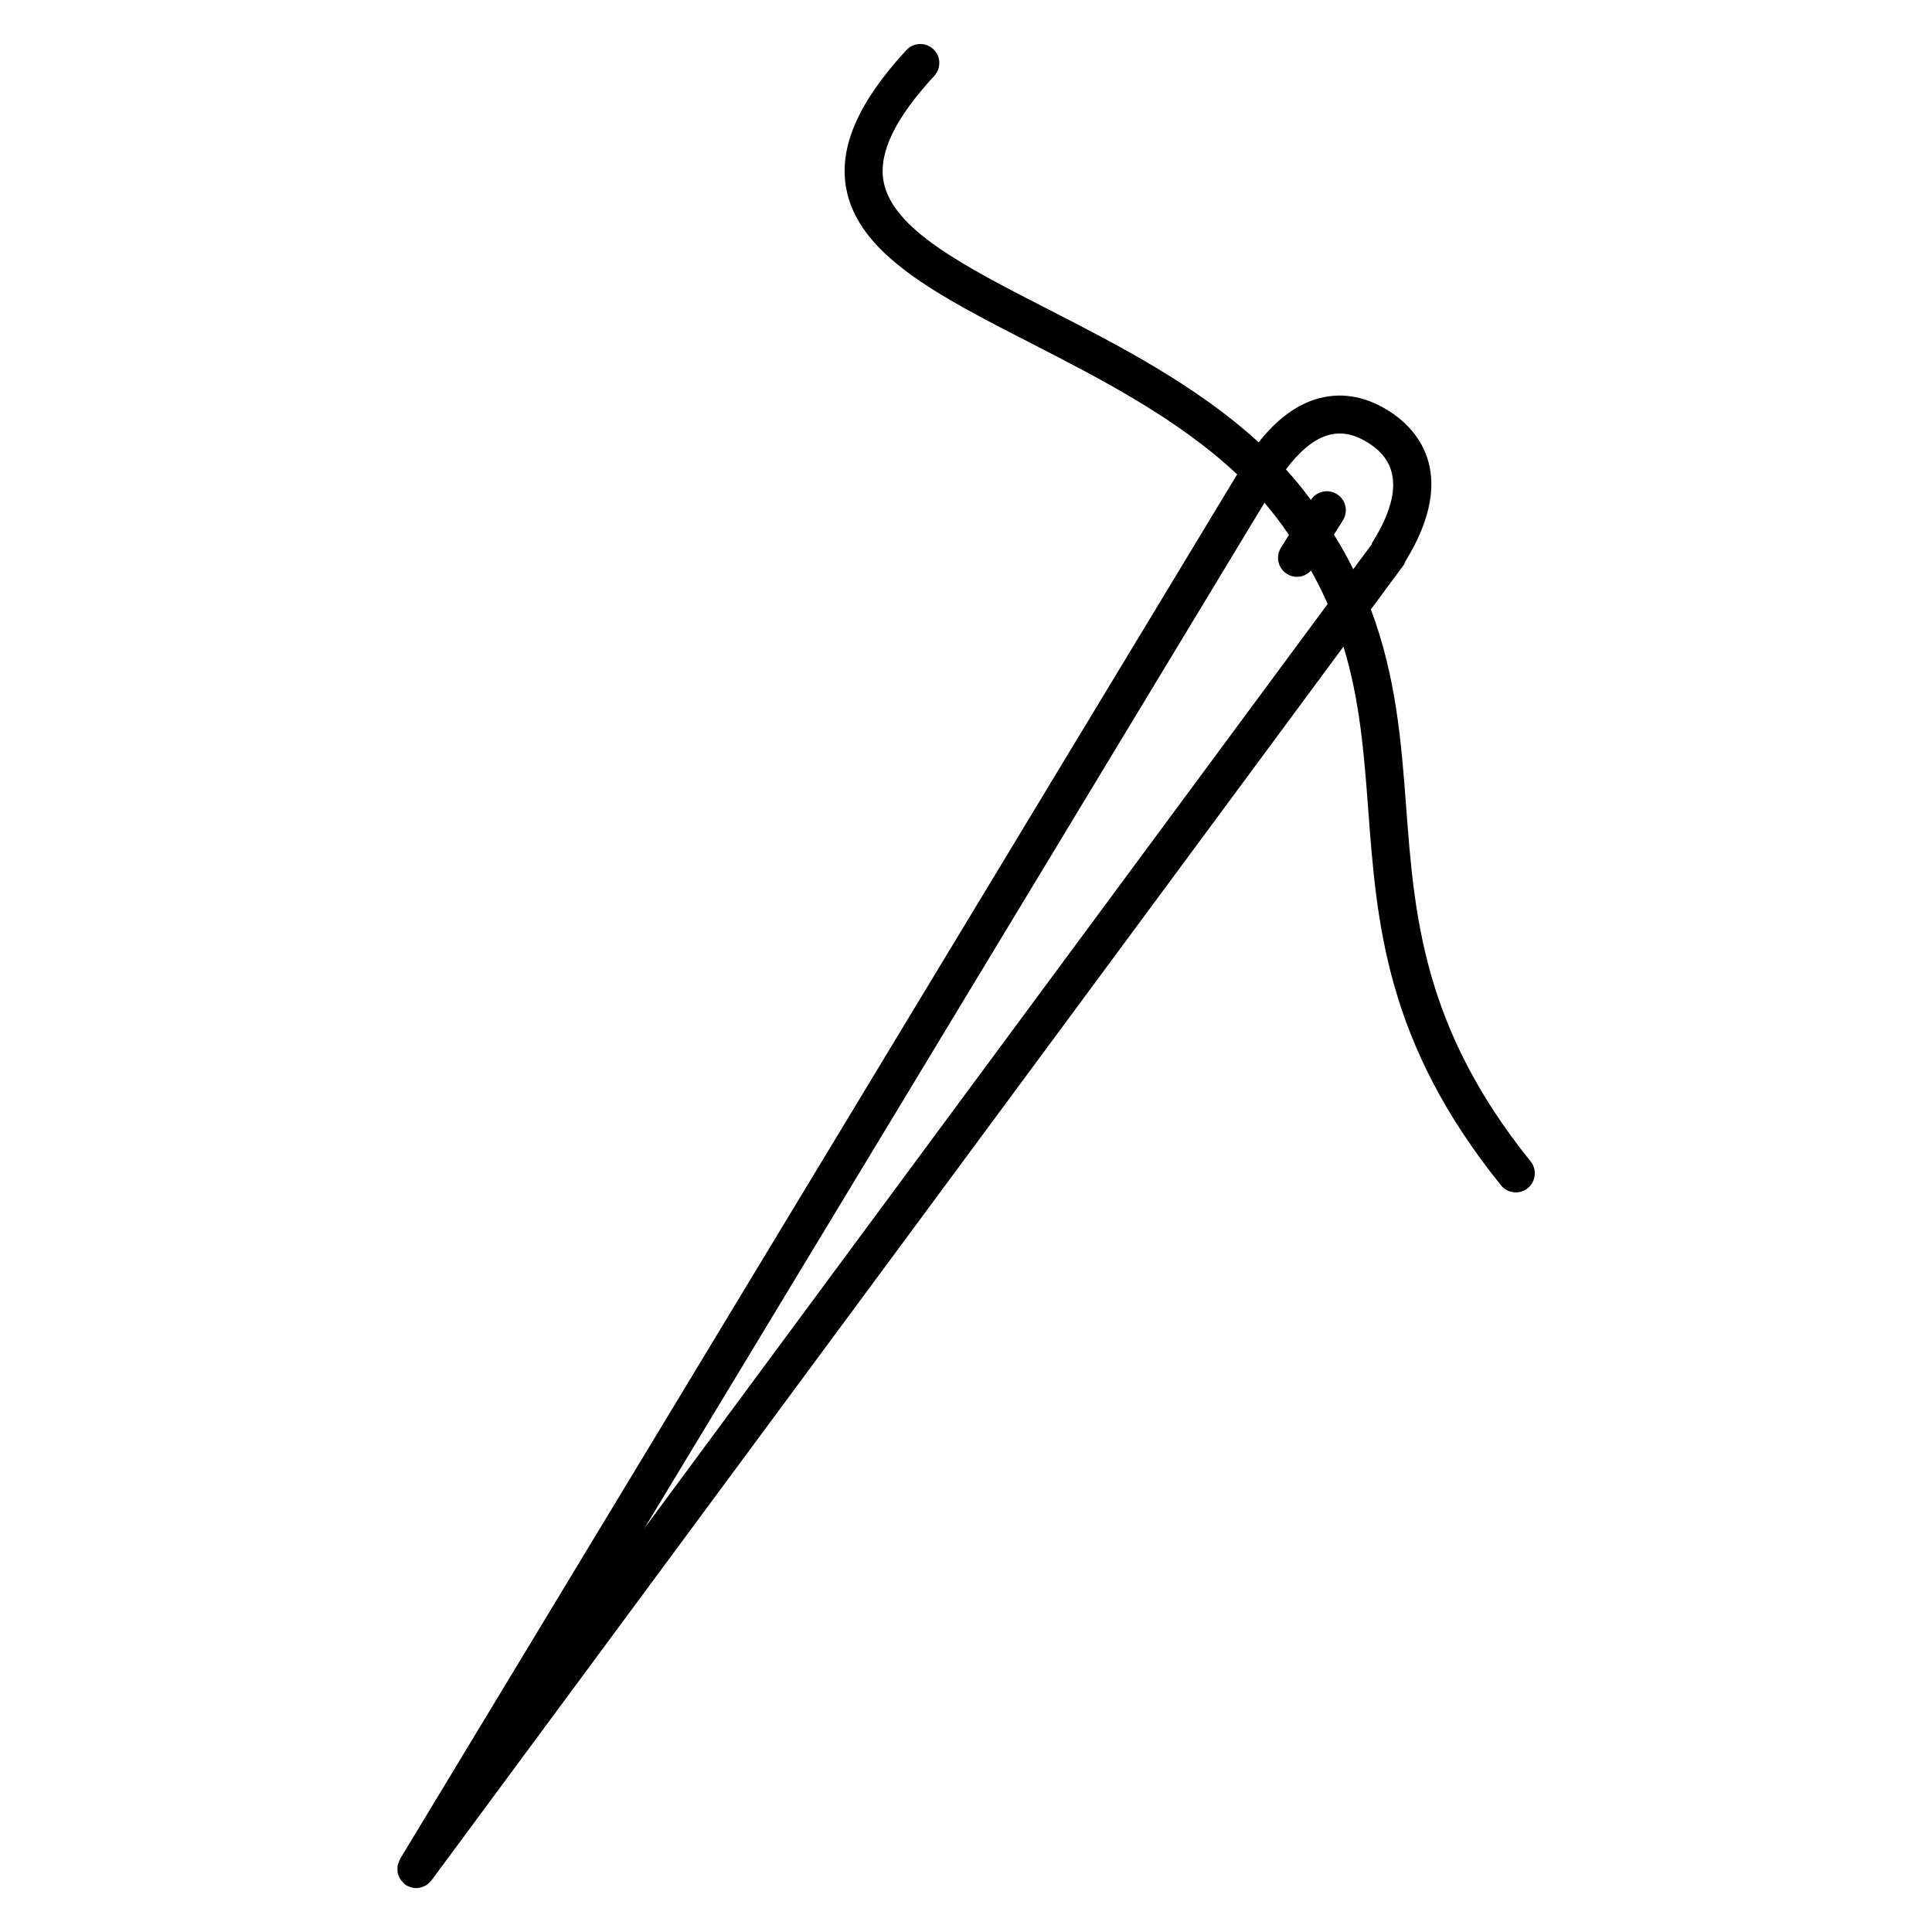 <?xml version="1.0" encoding="UTF-8"?>
<!-- Uploaded to: SVG Find, www.svgrepo.com, Generator: SVG Find Mixer Tools -->
<svg fill="#000000" width="800px" height="800px" version="1.1" viewBox="144 144 512 512" xmlns="http://www.w3.org/2000/svg">
 <path d="m549.62 451.77c-28.586-35.441-30.824-65.242-32.984-94.062-1.27-16.922-2.602-34.254-9.34-52.203l8.656-11.707c0.23-0.312 0.324-0.672 0.473-1.012 14.902-24.156 1.969-35.918-4.328-39.855-0.059-0.035-0.125-0.035-0.191-0.07-0.055-0.039-0.09-0.105-0.145-0.141-6.246-3.91-12.914-4.898-19.277-2.856-5.34 1.707-10.344 5.535-14.934 11.352-16.5-15.098-37.074-25.676-55.902-35.32-22.129-11.34-41.238-21.137-43.504-33.902-1.336-7.516 3.062-16.637 13.445-27.875 1.891-2.047 1.762-5.234-0.281-7.117-2.047-1.891-5.234-1.762-7.117 0.281-12.672 13.715-17.891 25.645-15.973 36.477 3.141 17.695 24.312 28.547 48.828 41.105 18.633 9.551 39.059 20.047 54.816 34.855l-221.88 367c-0.141 0.23-0.16 0.488-0.262 0.73-0.125 0.316-0.273 0.609-0.332 0.938-0.066 0.324-0.047 0.645-0.047 0.969 0 0.316-0.016 0.629 0.047 0.941 0.066 0.324 0.203 0.613 0.328 0.922 0.121 0.293 0.215 0.578 0.395 0.848 0.188 0.293 0.441 0.52 0.691 0.766 0.176 0.176 0.293 0.398 0.5 0.551 0.074 0.055 0.16 0.074 0.23 0.121 0.059 0.039 0.09 0.102 0.152 0.137 0.227 0.137 0.469 0.207 0.707 0.309 0.156 0.066 0.301 0.145 0.457 0.195 0.473 0.141 0.953 0.227 1.438 0.227 0.719 0 1.422-0.188 2.082-0.484 0.074-0.035 0.145-0.051 0.215-0.09 0.621-0.316 1.152-0.777 1.605-1.344 0.047-0.055 0.109-0.07 0.156-0.125l241.69-326.97c4.379 14.332 5.453 28.48 6.555 43.133 2.277 30.355 4.637 61.746 35.191 99.633 0.992 1.234 2.453 1.875 3.926 1.875 1.109 0 2.227-0.363 3.16-1.117 2.164-1.766 2.5-4.941 0.754-7.106zm-54.07-192.32c3.559-1.145 7.106-0.551 10.848 1.805 0.066 0.039 0.137 0.039 0.207 0.074 0.055 0.039 0.086 0.102 0.141 0.137 8.297 5.199 8.605 14.066 0.91 26.355-0.102 0.156-0.105 0.332-0.188 0.492l-4.832 6.535c-1.516-3.039-3.219-6.09-5.125-9.168l2.379-3.789c1.477-2.359 0.762-5.465-1.594-6.941-2.332-1.461-5.394-0.766-6.891 1.543-2.086-2.828-4.289-5.535-6.625-8.102 3.5-4.668 7.172-7.789 10.77-8.941zm-180.77 289.56 164.31-271.77c2.332 2.707 4.504 5.547 6.492 8.531l-2.121 3.387c-1.477 2.359-0.762 5.465 1.594 6.941 0.832 0.52 1.758 0.766 2.672 0.766 1.391 0 2.731-0.605 3.703-1.672 1.656 2.973 3.125 5.926 4.41 8.863z"/>
</svg>